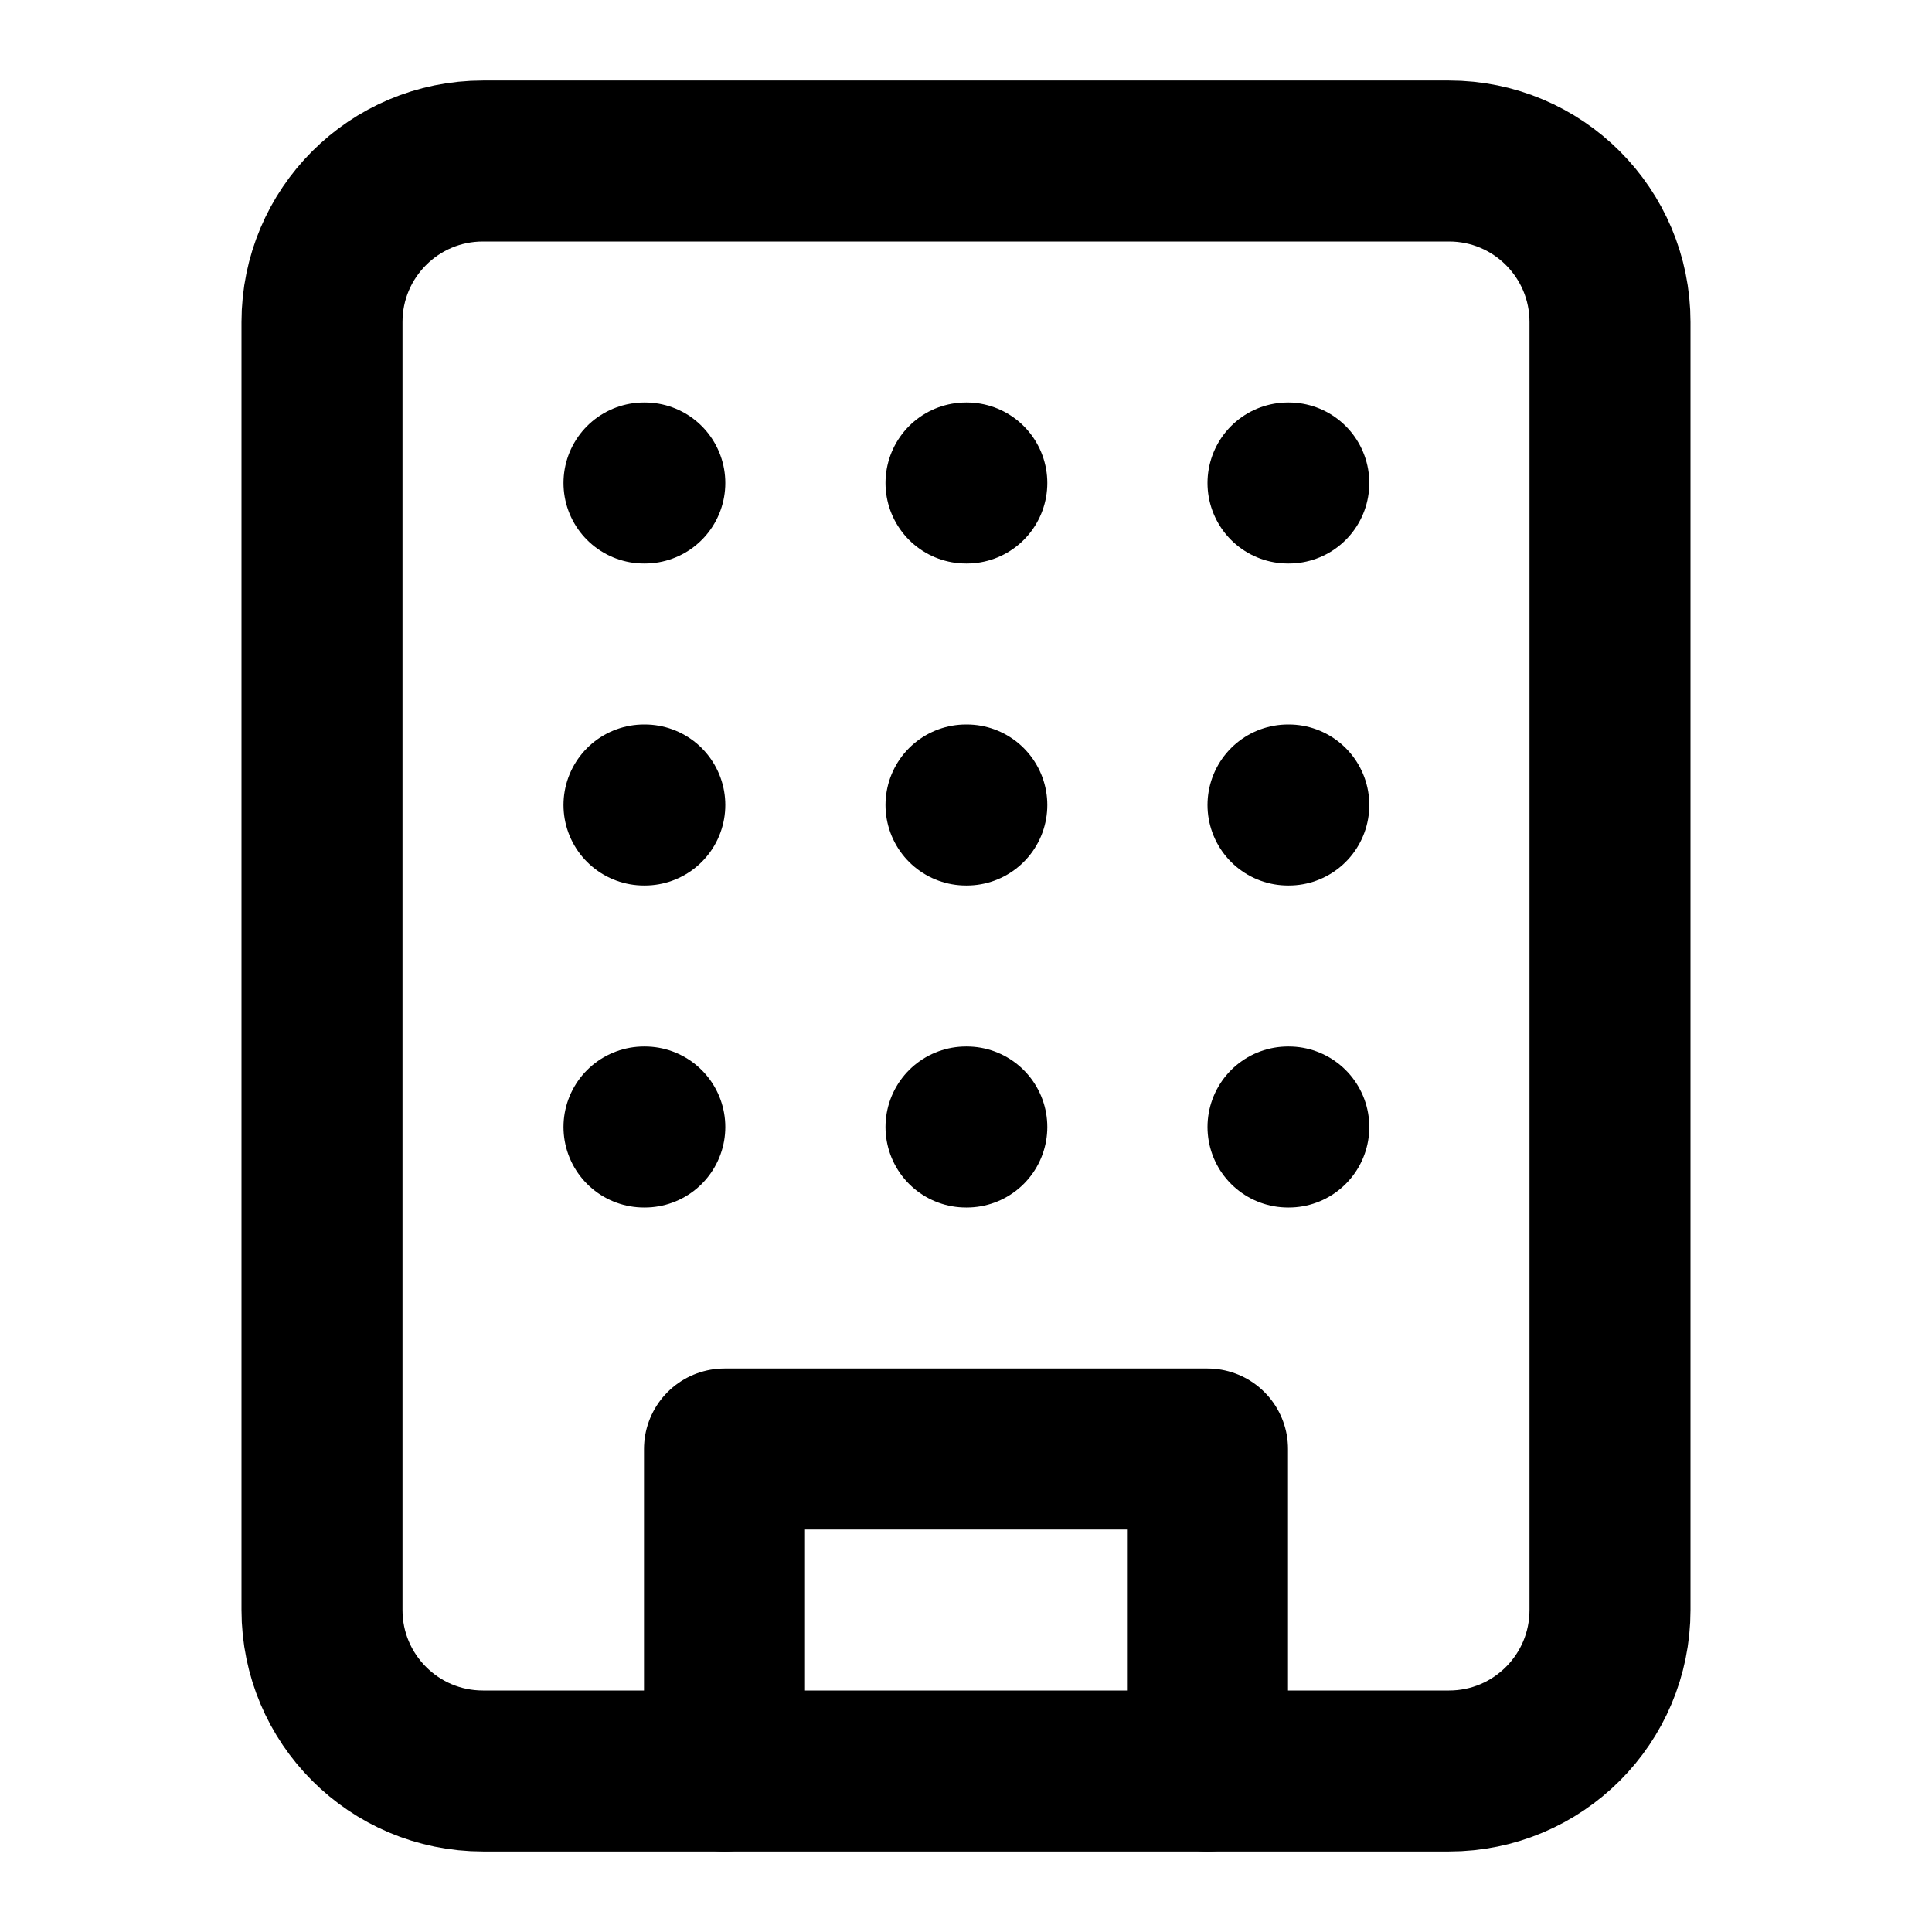 <?xml version="1.0" encoding="UTF-8"?>
<svg xmlns="http://www.w3.org/2000/svg" width="24" height="24" viewBox="0 0 24 24" fill="none">
  <path d="M18 2H6C4.895 2 4 2.895 4 4V20C4 21.105 4.895 22 6 22H18C19.105 22 20 21.105 20 20V4C20 2.895 19.105 2 18 2Z" stroke="black" stroke-width="2" stroke-linecap="round" stroke-linejoin="round"></path>
  <path d="M9 22V18H15V22" stroke="black" stroke-width="2" stroke-linecap="round" stroke-linejoin="round"></path>
  <path d="M8 6H8.01" stroke="black" stroke-width="2" stroke-linecap="round" stroke-linejoin="round"></path>
  <path d="M16 6H16.01" stroke="black" stroke-width="2" stroke-linecap="round" stroke-linejoin="round"></path>
  <path d="M12 6H12.01" stroke="black" stroke-width="2" stroke-linecap="round" stroke-linejoin="round"></path>
  <path d="M12 10H12.01" stroke="black" stroke-width="2" stroke-linecap="round" stroke-linejoin="round"></path>
  <path d="M12 14H12.01" stroke="black" stroke-width="2" stroke-linecap="round" stroke-linejoin="round"></path>
  <path d="M16 10H16.01" stroke="black" stroke-width="2" stroke-linecap="round" stroke-linejoin="round"></path>
  <path d="M16 14H16.01" stroke="black" stroke-width="2" stroke-linecap="round" stroke-linejoin="round"></path>
  <path d="M8 10H8.01" stroke="black" stroke-width="2" stroke-linecap="round" stroke-linejoin="round"></path>
  <path d="M8 14H8.01" stroke="black" stroke-width="2" stroke-linecap="round" stroke-linejoin="round"></path>
</svg>
